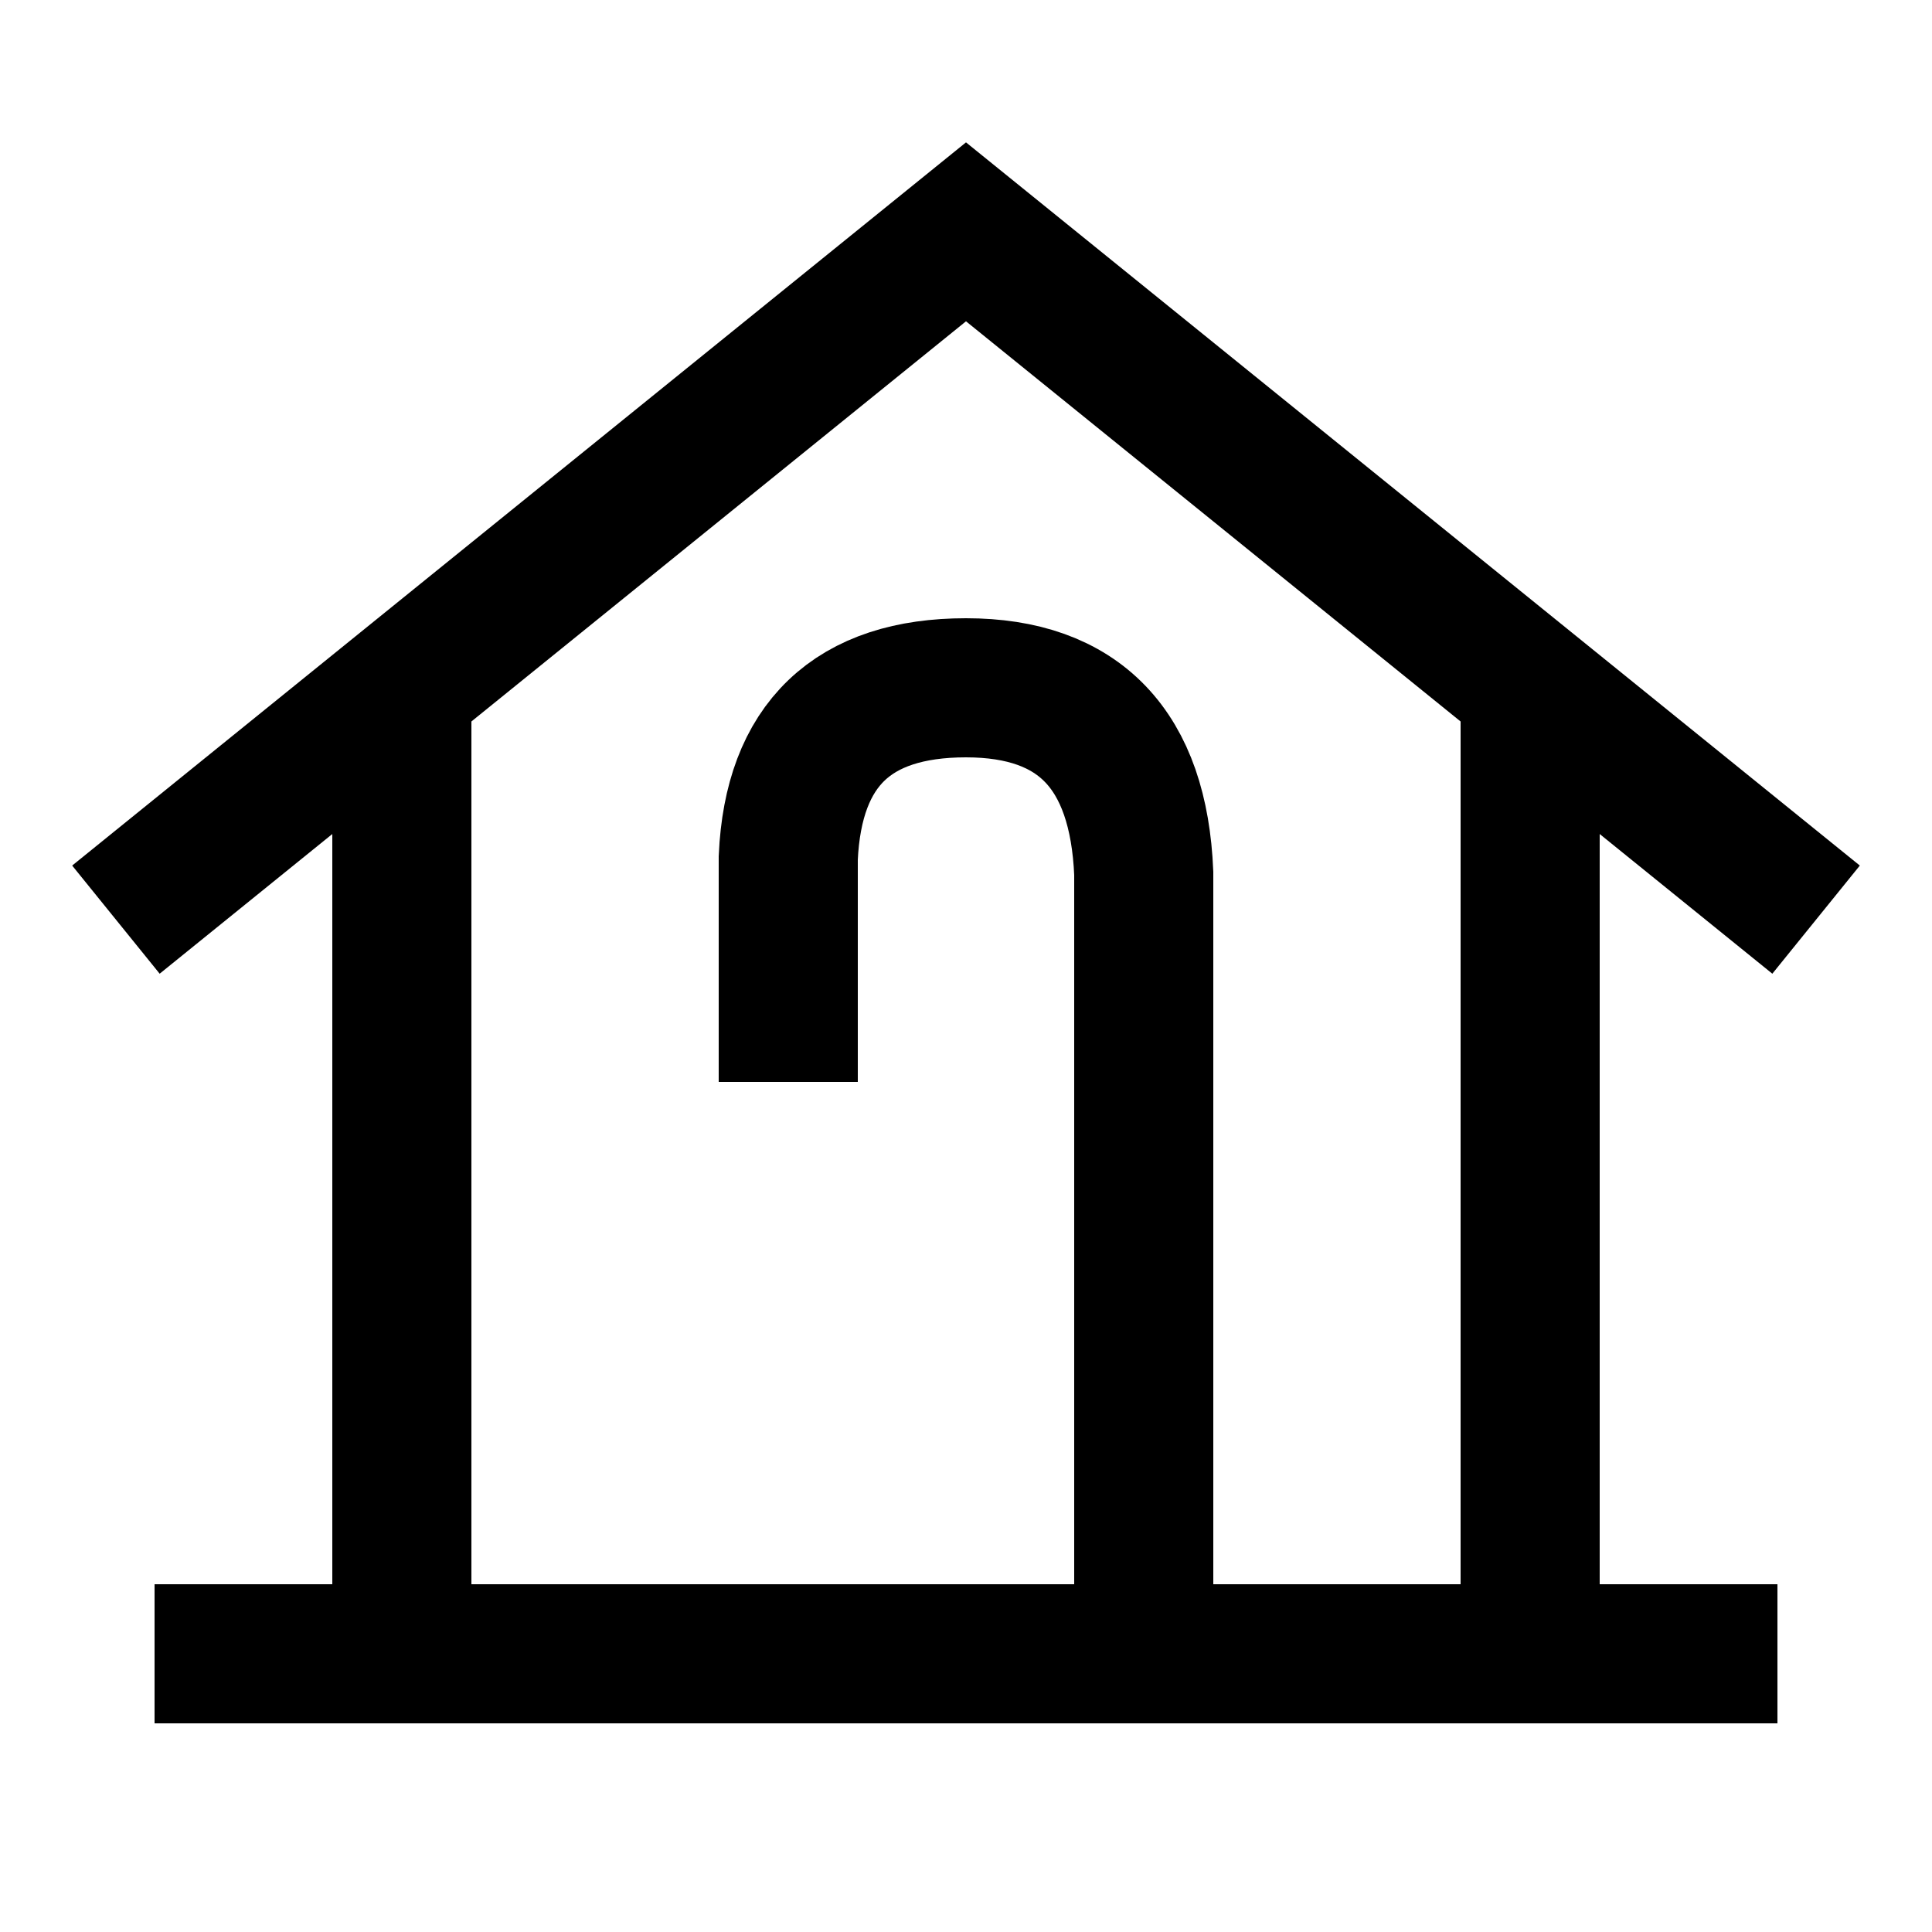 ﻿<?xml version="1.0" encoding="UTF-8" standalone="no"?>
<!DOCTYPE svg PUBLIC "-//W3C//DTD SVG 1.1//EN" "http://www.w3.org/Graphics/SVG/1.1/DTD/svg11.dtd">
<svg xml:space="default" version="1.1" width="250" height="250" xmlns="http://www.w3.org/2000/svg">
	<title>日本の地図記号 - 老人ホーム</title>
	<path fill="none" stroke="black" stroke-width="18px" 
		d="M 15 119 L 125 30 235 119 
		M 52 88 L 52 214 
		M 198 88 L 198 214 
		M 20 214 L 230 214 
		M 148 214 L 148 113 
		Q 147 89 125 89 103 89 102 111 L 102 140"
	/>
</svg>
